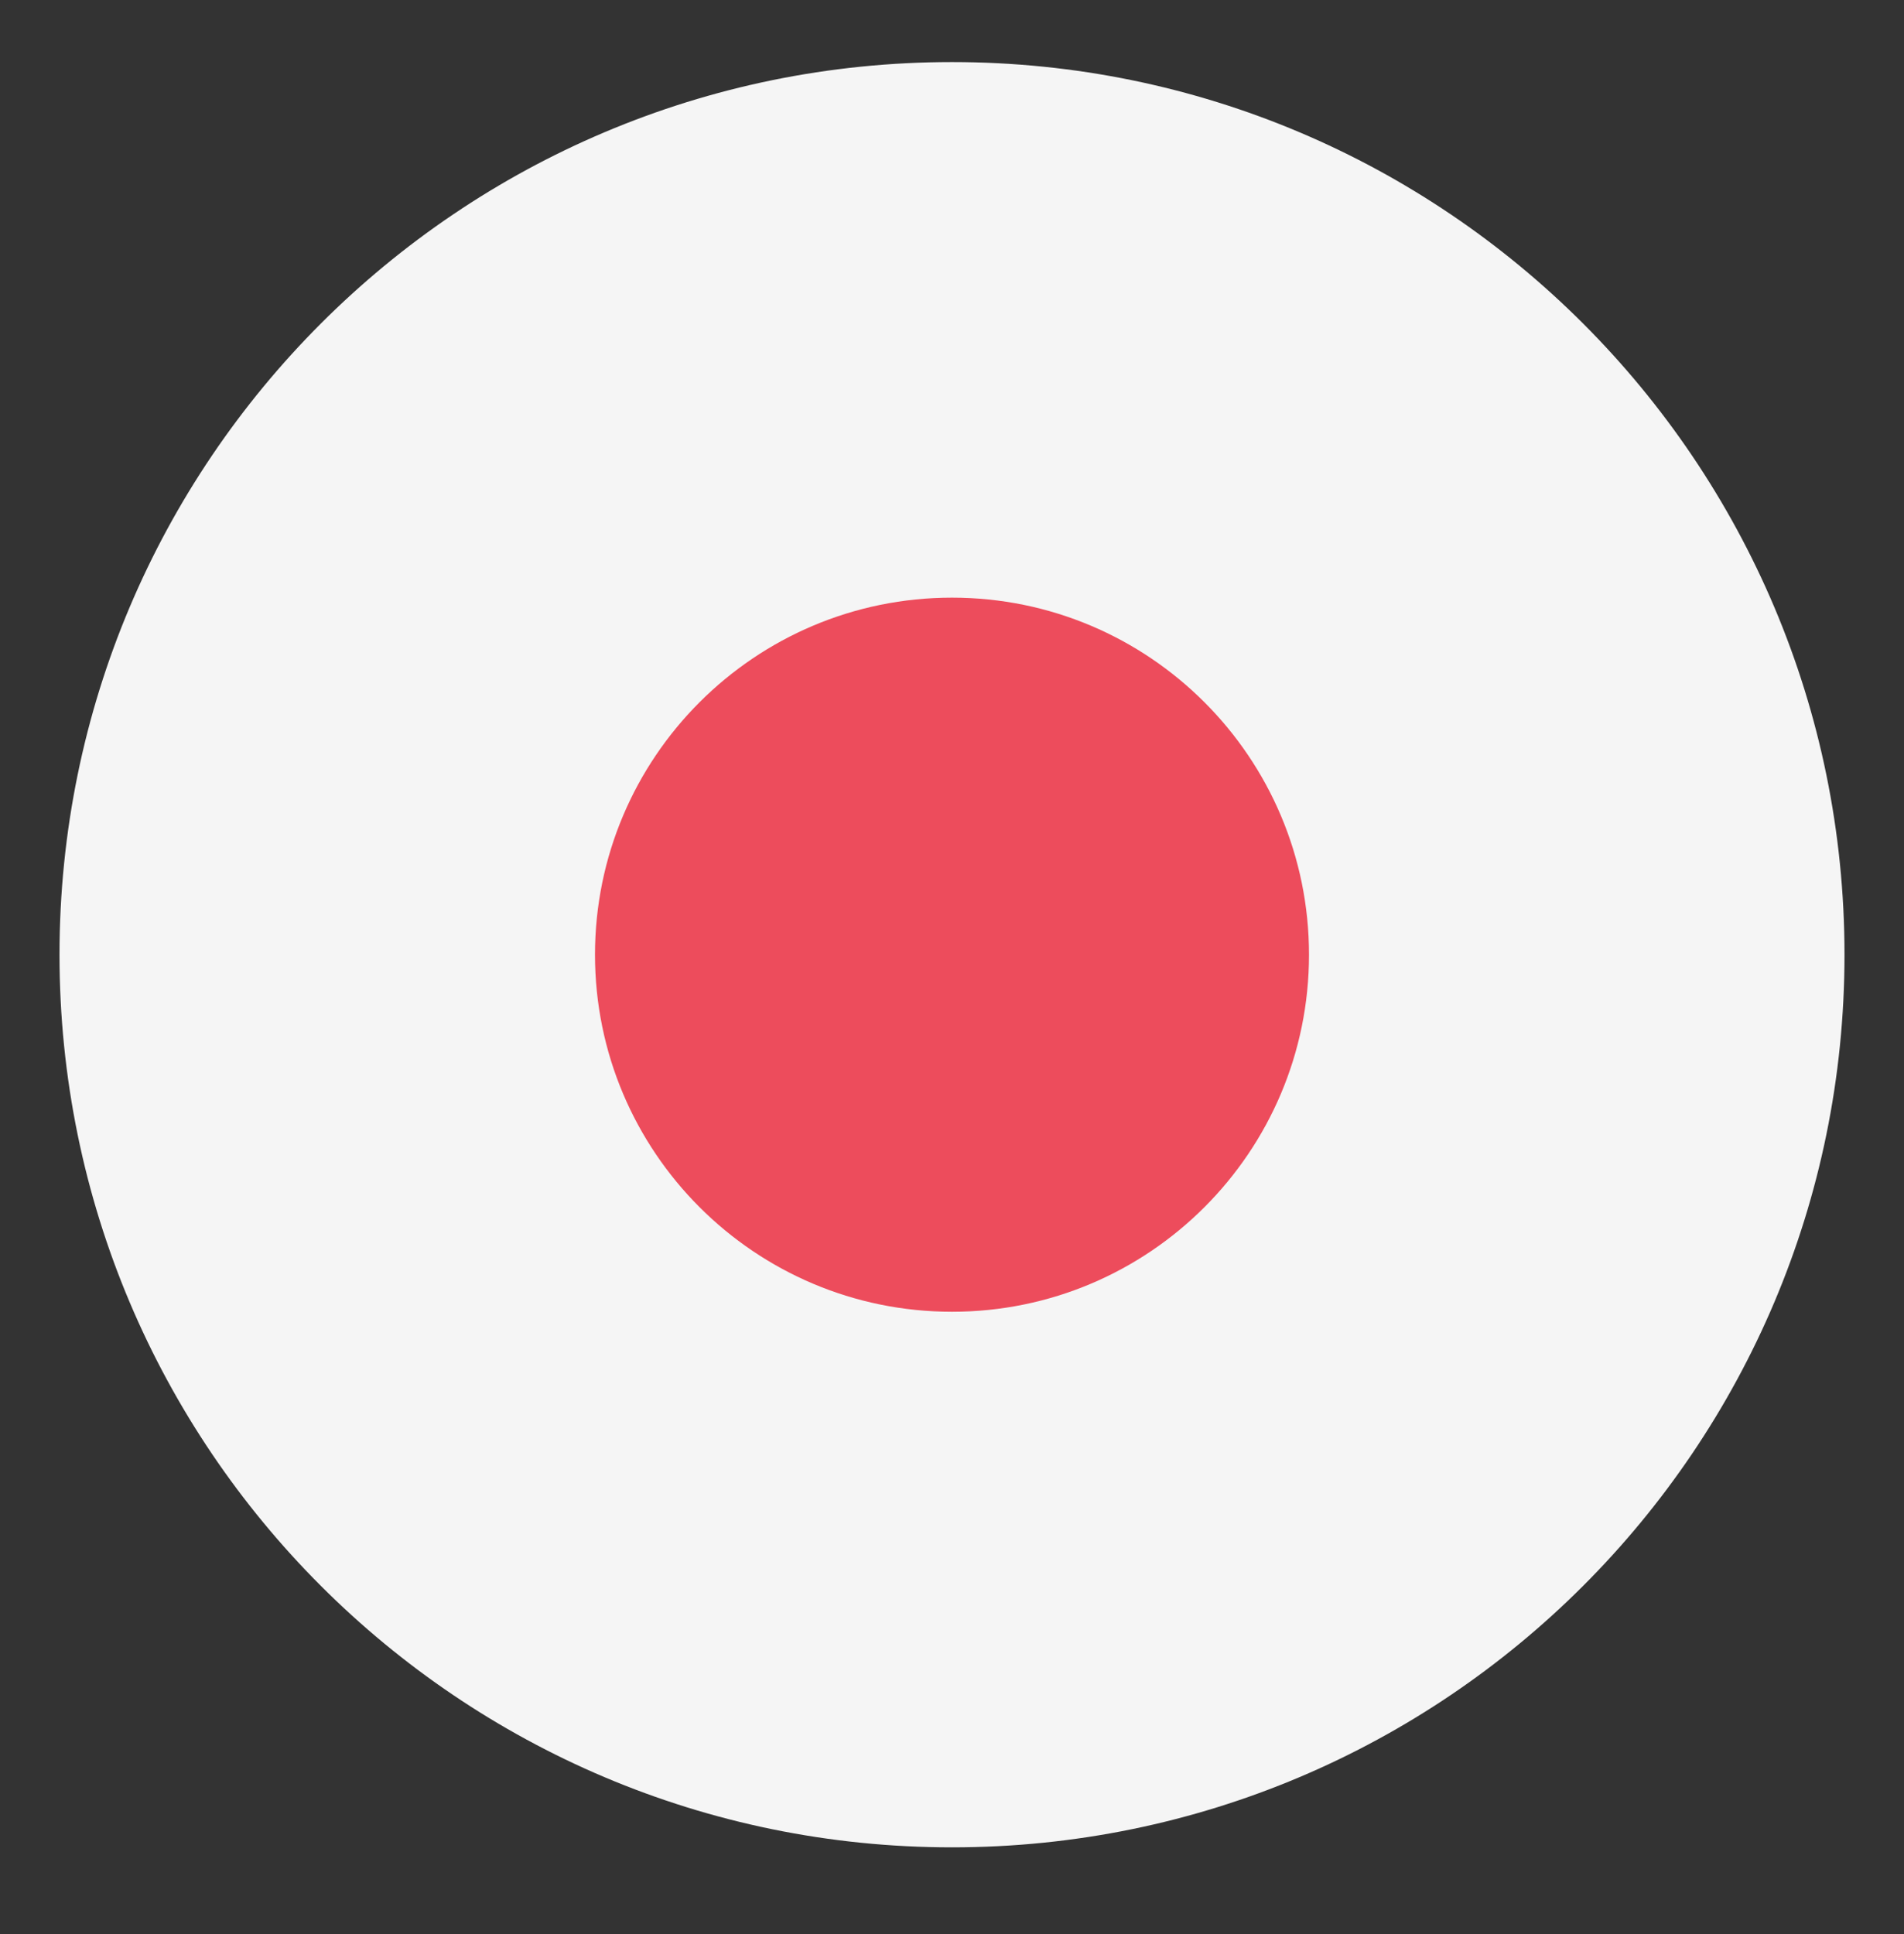 <svg width="64" height="65" viewBox="0 0 64 65" fill="none" xmlns="http://www.w3.org/2000/svg">
<rect x="0" y="0" width="64" height="65" fill="#333333" stroke="none"/>
<path d="M32 62.086C48.569 62.086 62 48.655 62 32.086C62 15.518 48.569 2.086 32 2.086C15.431 2.086 2 15.518 2 32.086C2 48.655 15.431 62.086 32 62.086Z" fill="#F5F5F5"/>
<path d="M32 44.086C38.627 44.086 44 38.714 44 32.086C44 25.459 38.627 20.086 32 20.086C25.373 20.086 20 25.459 20 32.086C20 38.714 25.373 44.086 32 44.086Z" fill="#ED4C5C"/>
</svg>
